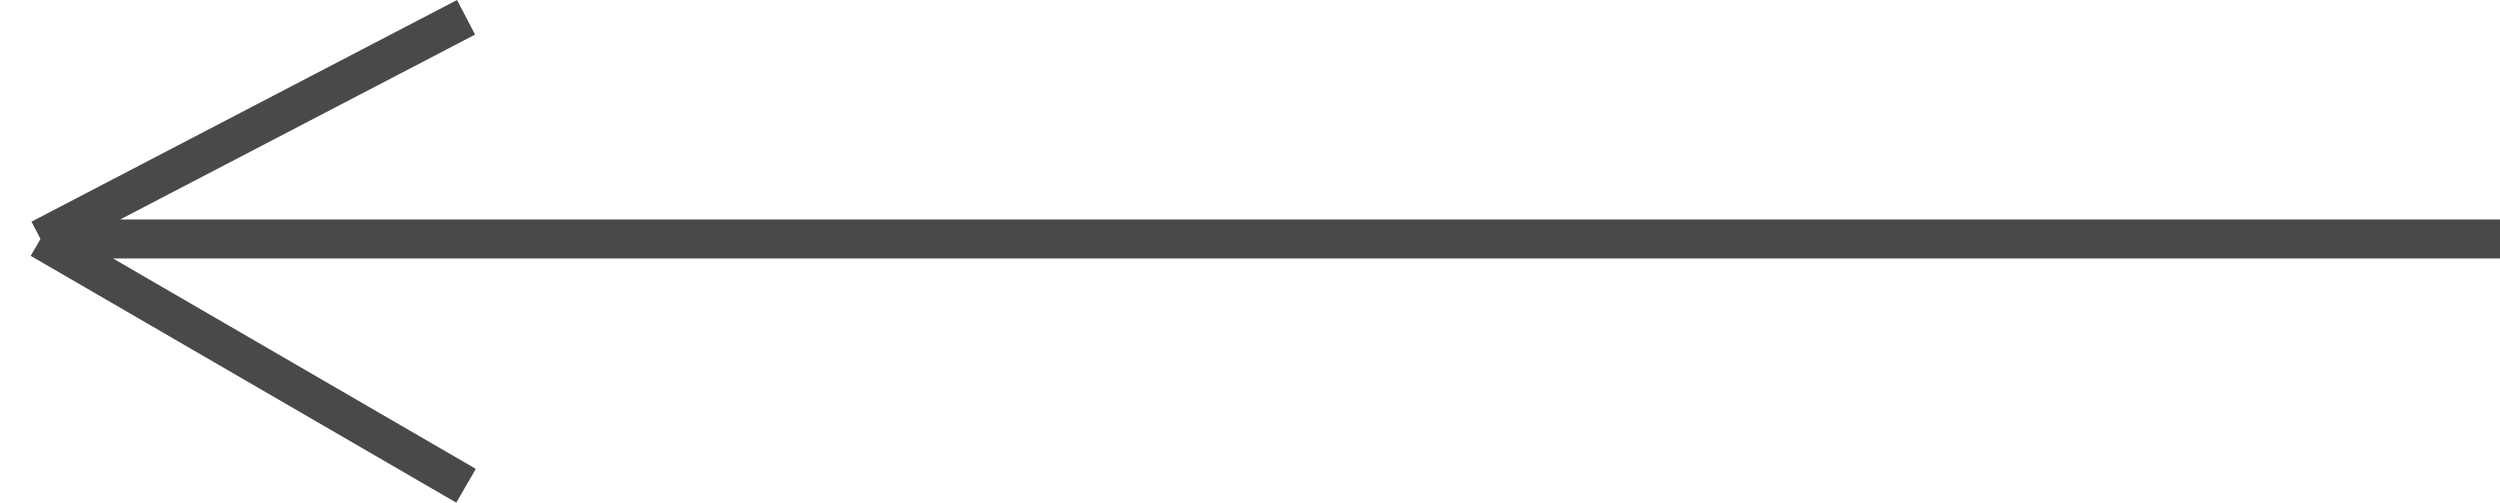 <?xml version="1.0" encoding="UTF-8"?> <svg xmlns="http://www.w3.org/2000/svg" viewBox="0 0 64.037 12.876" fill="none"><path d="M64.037 6.121L1.037 6.121M1.037 6.121L11.938 0.443M1.037 6.121L11.938 12.443" stroke="#4A4947"></path></svg> 